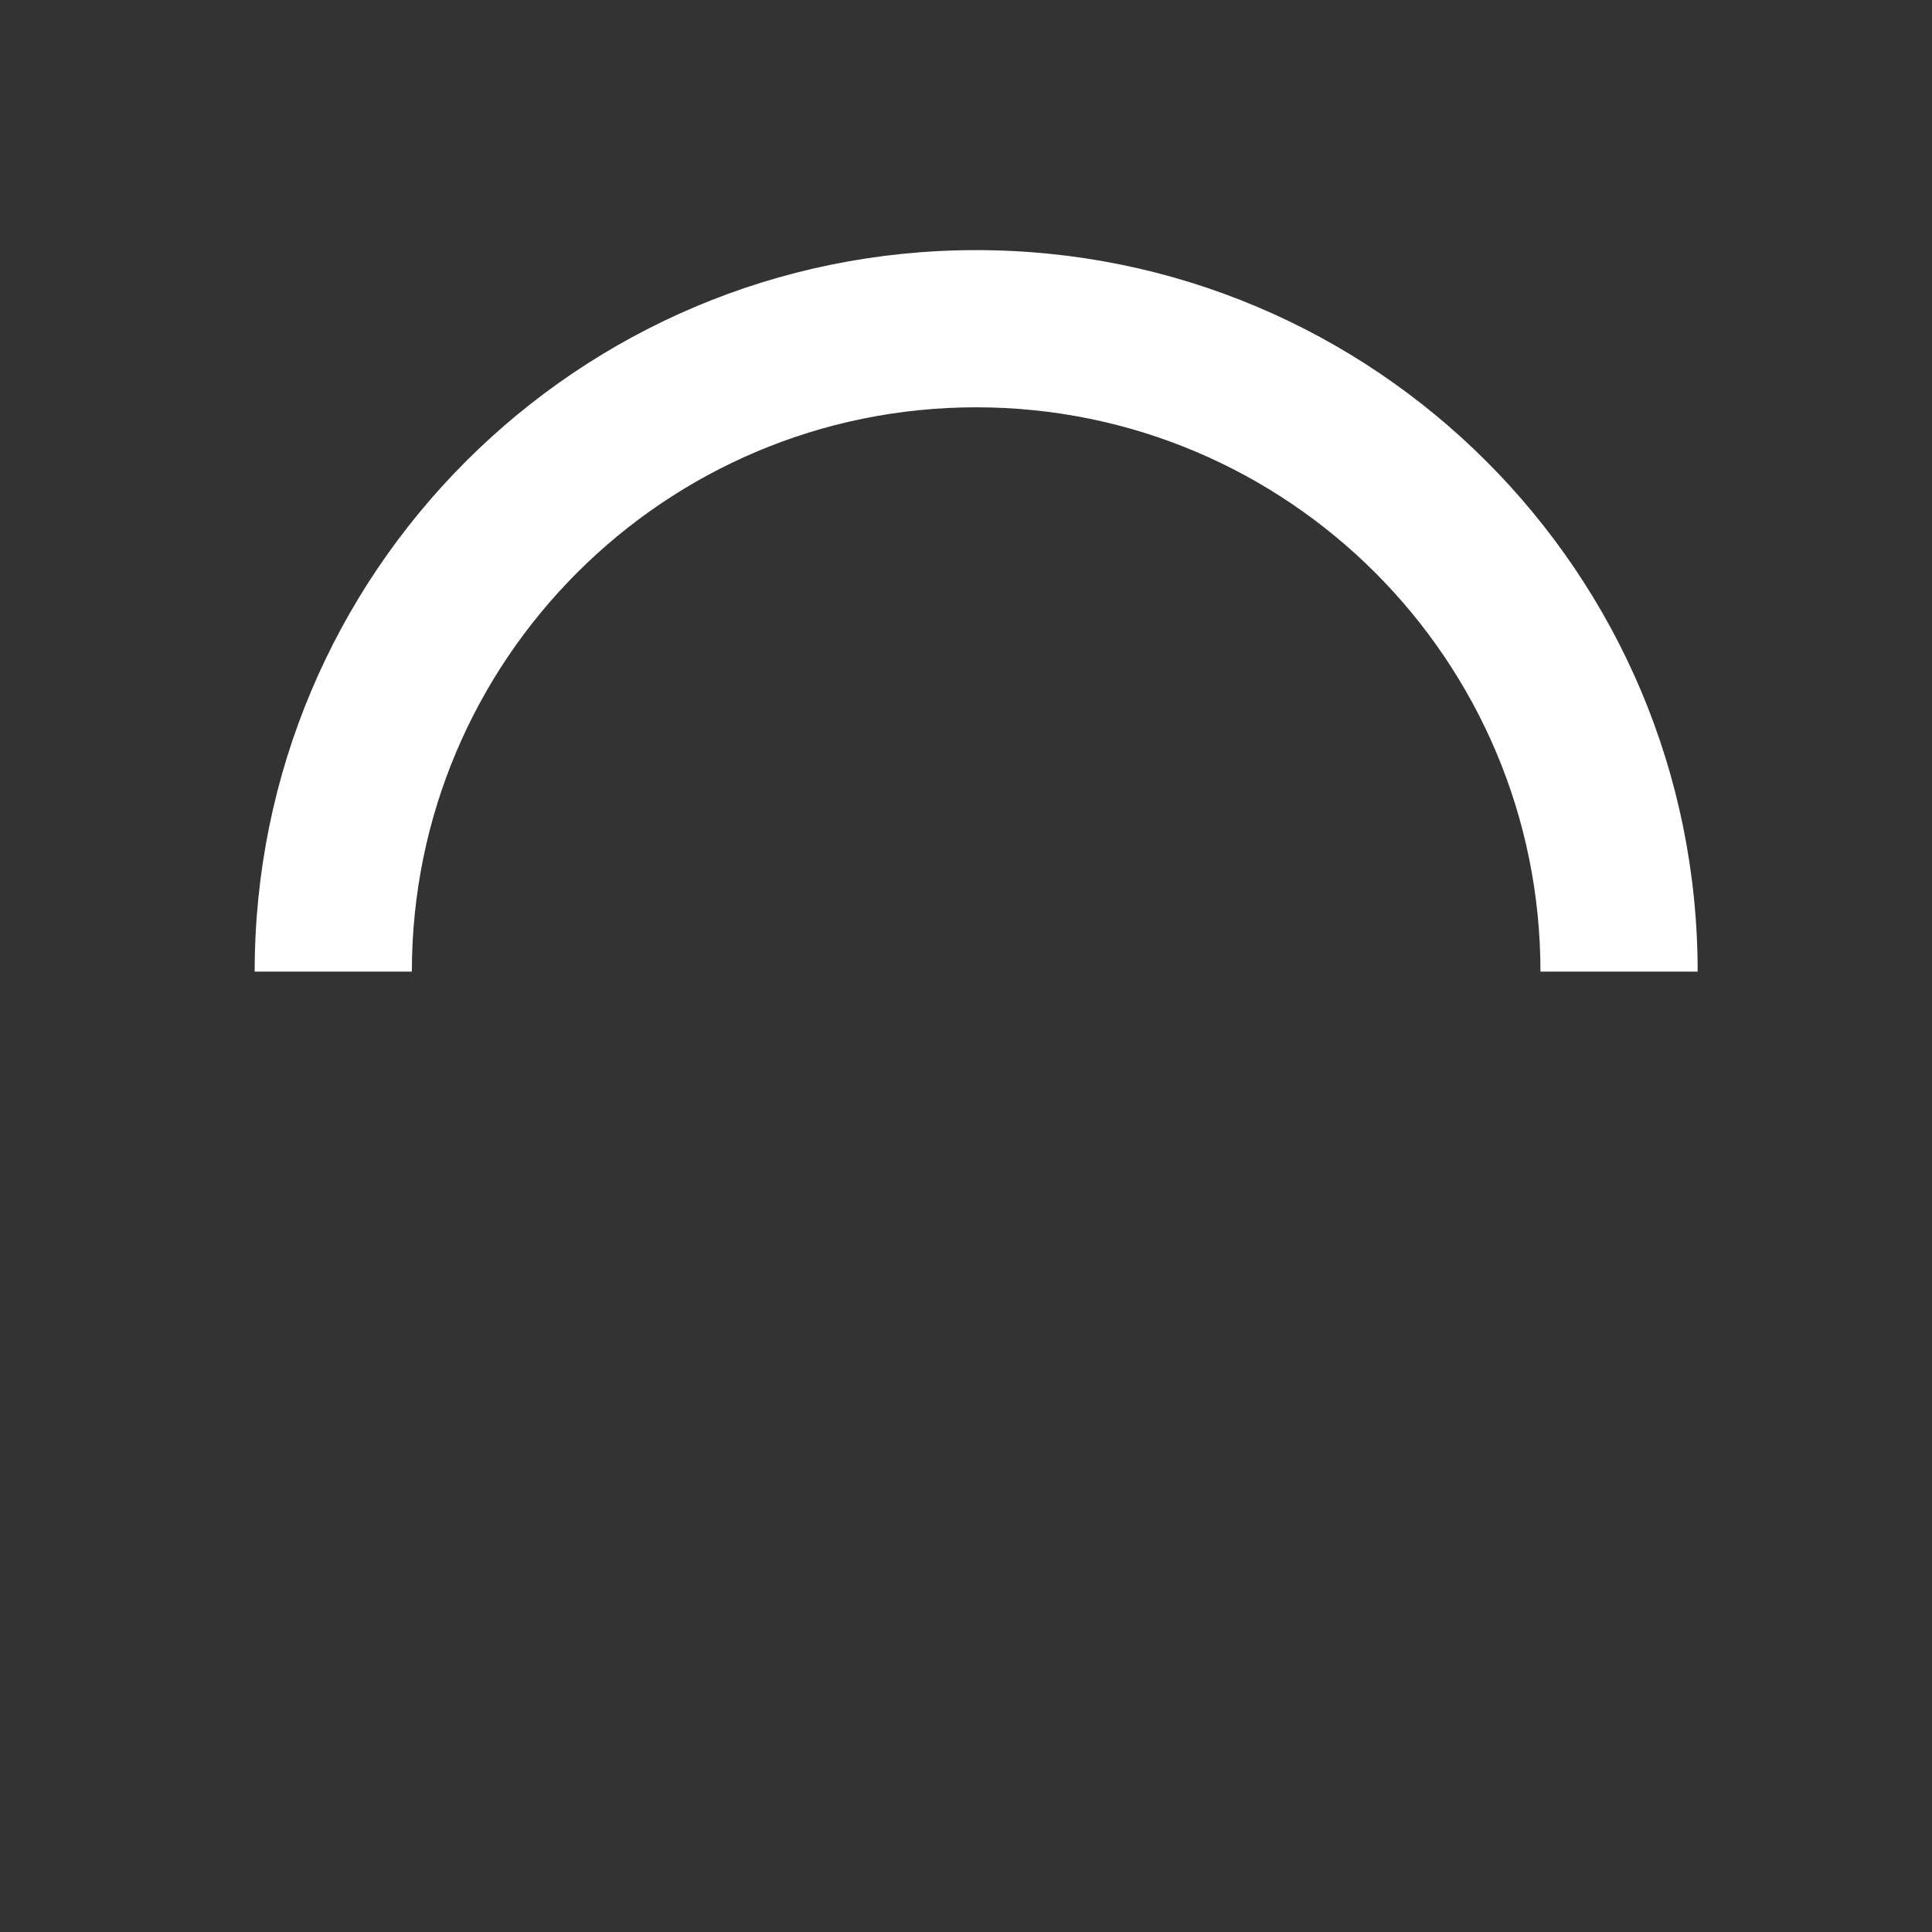 <svg xmlns="http://www.w3.org/2000/svg" width="20" height="20" viewBox="0 0 50 50"><rect x="0" y="0" width="50" height="50" fill="#333333" stroke="none"/><path fill="#fff" d="M43.935,25.145c0-10.318-8.354-18.672-18.672-18.672c-10.318,0-18.672,8.354-18.672,18.672h4.068c0-8.063,6.541-14.604,14.604-14.604c8.063,0,14.604,6.541,14.604,14.604H43.935z"><animateTransform attributeType="xml" attributeName="transform" type="rotate" from="0 25 25" to="360 25 25" dur="0.9s" repeatCount="indefinite"/></path></svg>